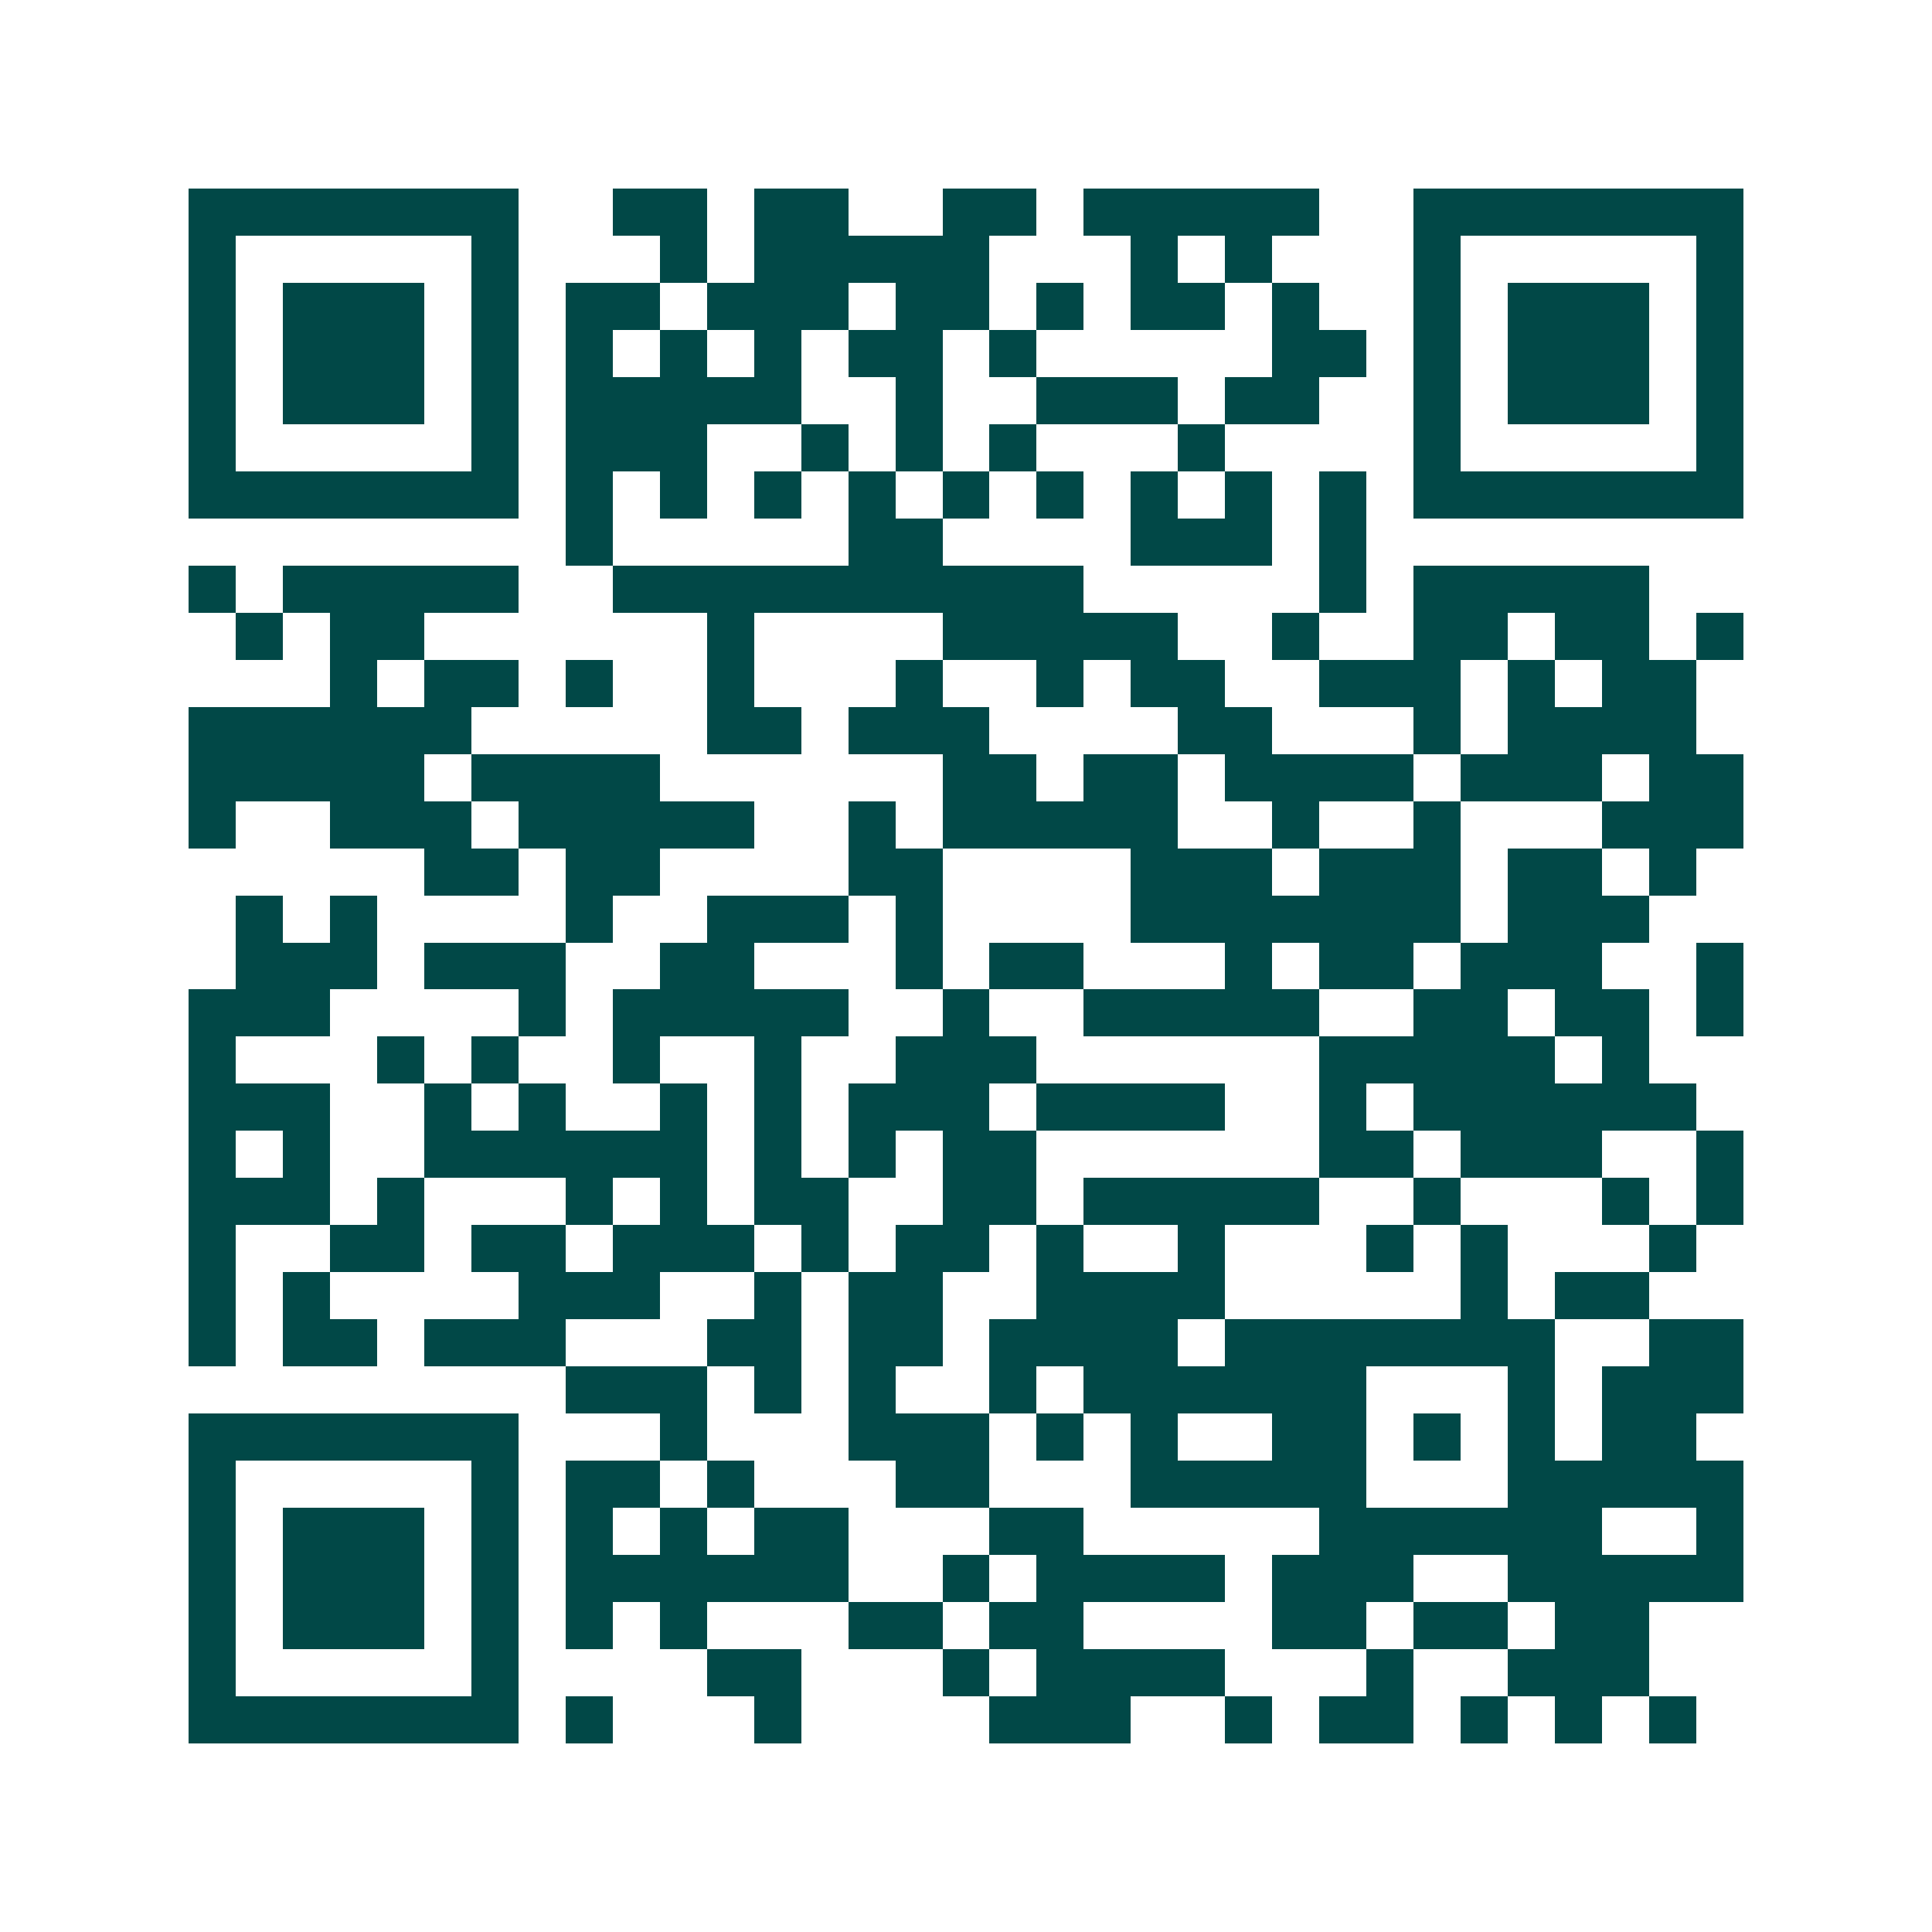 <svg xmlns="http://www.w3.org/2000/svg" width="200" height="200" viewBox="0 0 41 41" shape-rendering="crispEdges"><path fill="#ffffff" d="M0 0h41v41H0z"/><path stroke="#014847" d="M4 4.5h7m2 0h2m1 0h2m2 0h2m1 0h5m2 0h7M4 5.5h1m5 0h1m3 0h1m1 0h5m3 0h1m1 0h1m3 0h1m5 0h1M4 6.5h1m1 0h3m1 0h1m1 0h2m1 0h3m1 0h2m1 0h1m1 0h2m1 0h1m2 0h1m1 0h3m1 0h1M4 7.5h1m1 0h3m1 0h1m1 0h1m1 0h1m1 0h1m1 0h2m1 0h1m5 0h2m1 0h1m1 0h3m1 0h1M4 8.5h1m1 0h3m1 0h1m1 0h5m2 0h1m2 0h3m1 0h2m2 0h1m1 0h3m1 0h1M4 9.5h1m5 0h1m1 0h3m2 0h1m1 0h1m1 0h1m3 0h1m4 0h1m5 0h1M4 10.5h7m1 0h1m1 0h1m1 0h1m1 0h1m1 0h1m1 0h1m1 0h1m1 0h1m1 0h1m1 0h7M12 11.5h1m5 0h2m4 0h3m1 0h1M4 12.5h1m1 0h5m2 0h10m5 0h1m1 0h5M5 13.5h1m1 0h2m6 0h1m4 0h5m2 0h1m2 0h2m1 0h2m1 0h1M7 14.5h1m1 0h2m1 0h1m2 0h1m3 0h1m2 0h1m1 0h2m2 0h3m1 0h1m1 0h2M4 15.5h6m5 0h2m1 0h3m4 0h2m3 0h1m1 0h4M4 16.5h5m1 0h4m6 0h2m1 0h2m1 0h4m1 0h3m1 0h2M4 17.5h1m2 0h3m1 0h5m2 0h1m1 0h5m2 0h1m2 0h1m3 0h3M9 18.5h2m1 0h2m4 0h2m4 0h3m1 0h3m1 0h2m1 0h1M5 19.5h1m1 0h1m4 0h1m2 0h3m1 0h1m4 0h7m1 0h3M5 20.5h3m1 0h3m2 0h2m3 0h1m1 0h2m3 0h1m1 0h2m1 0h3m2 0h1M4 21.5h3m4 0h1m1 0h5m2 0h1m2 0h5m2 0h2m1 0h2m1 0h1M4 22.5h1m3 0h1m1 0h1m2 0h1m2 0h1m2 0h3m6 0h5m1 0h1M4 23.5h3m2 0h1m1 0h1m2 0h1m1 0h1m1 0h3m1 0h4m2 0h1m1 0h6M4 24.5h1m1 0h1m2 0h6m1 0h1m1 0h1m1 0h2m6 0h2m1 0h3m2 0h1M4 25.5h3m1 0h1m3 0h1m1 0h1m1 0h2m2 0h2m1 0h5m2 0h1m3 0h1m1 0h1M4 26.5h1m2 0h2m1 0h2m1 0h3m1 0h1m1 0h2m1 0h1m2 0h1m3 0h1m1 0h1m3 0h1M4 27.5h1m1 0h1m4 0h3m2 0h1m1 0h2m2 0h4m5 0h1m1 0h2M4 28.5h1m1 0h2m1 0h3m3 0h2m1 0h2m1 0h4m1 0h7m2 0h2M12 29.5h3m1 0h1m1 0h1m2 0h1m1 0h6m3 0h1m1 0h3M4 30.5h7m3 0h1m3 0h3m1 0h1m1 0h1m2 0h2m1 0h1m1 0h1m1 0h2M4 31.5h1m5 0h1m1 0h2m1 0h1m3 0h2m3 0h5m3 0h5M4 32.5h1m1 0h3m1 0h1m1 0h1m1 0h1m1 0h2m3 0h2m5 0h6m2 0h1M4 33.5h1m1 0h3m1 0h1m1 0h6m2 0h1m1 0h4m1 0h3m2 0h5M4 34.5h1m1 0h3m1 0h1m1 0h1m1 0h1m3 0h2m1 0h2m4 0h2m1 0h2m1 0h2M4 35.5h1m5 0h1m4 0h2m3 0h1m1 0h4m3 0h1m2 0h3M4 36.5h7m1 0h1m3 0h1m4 0h3m2 0h1m1 0h2m1 0h1m1 0h1m1 0h1"/></svg>
